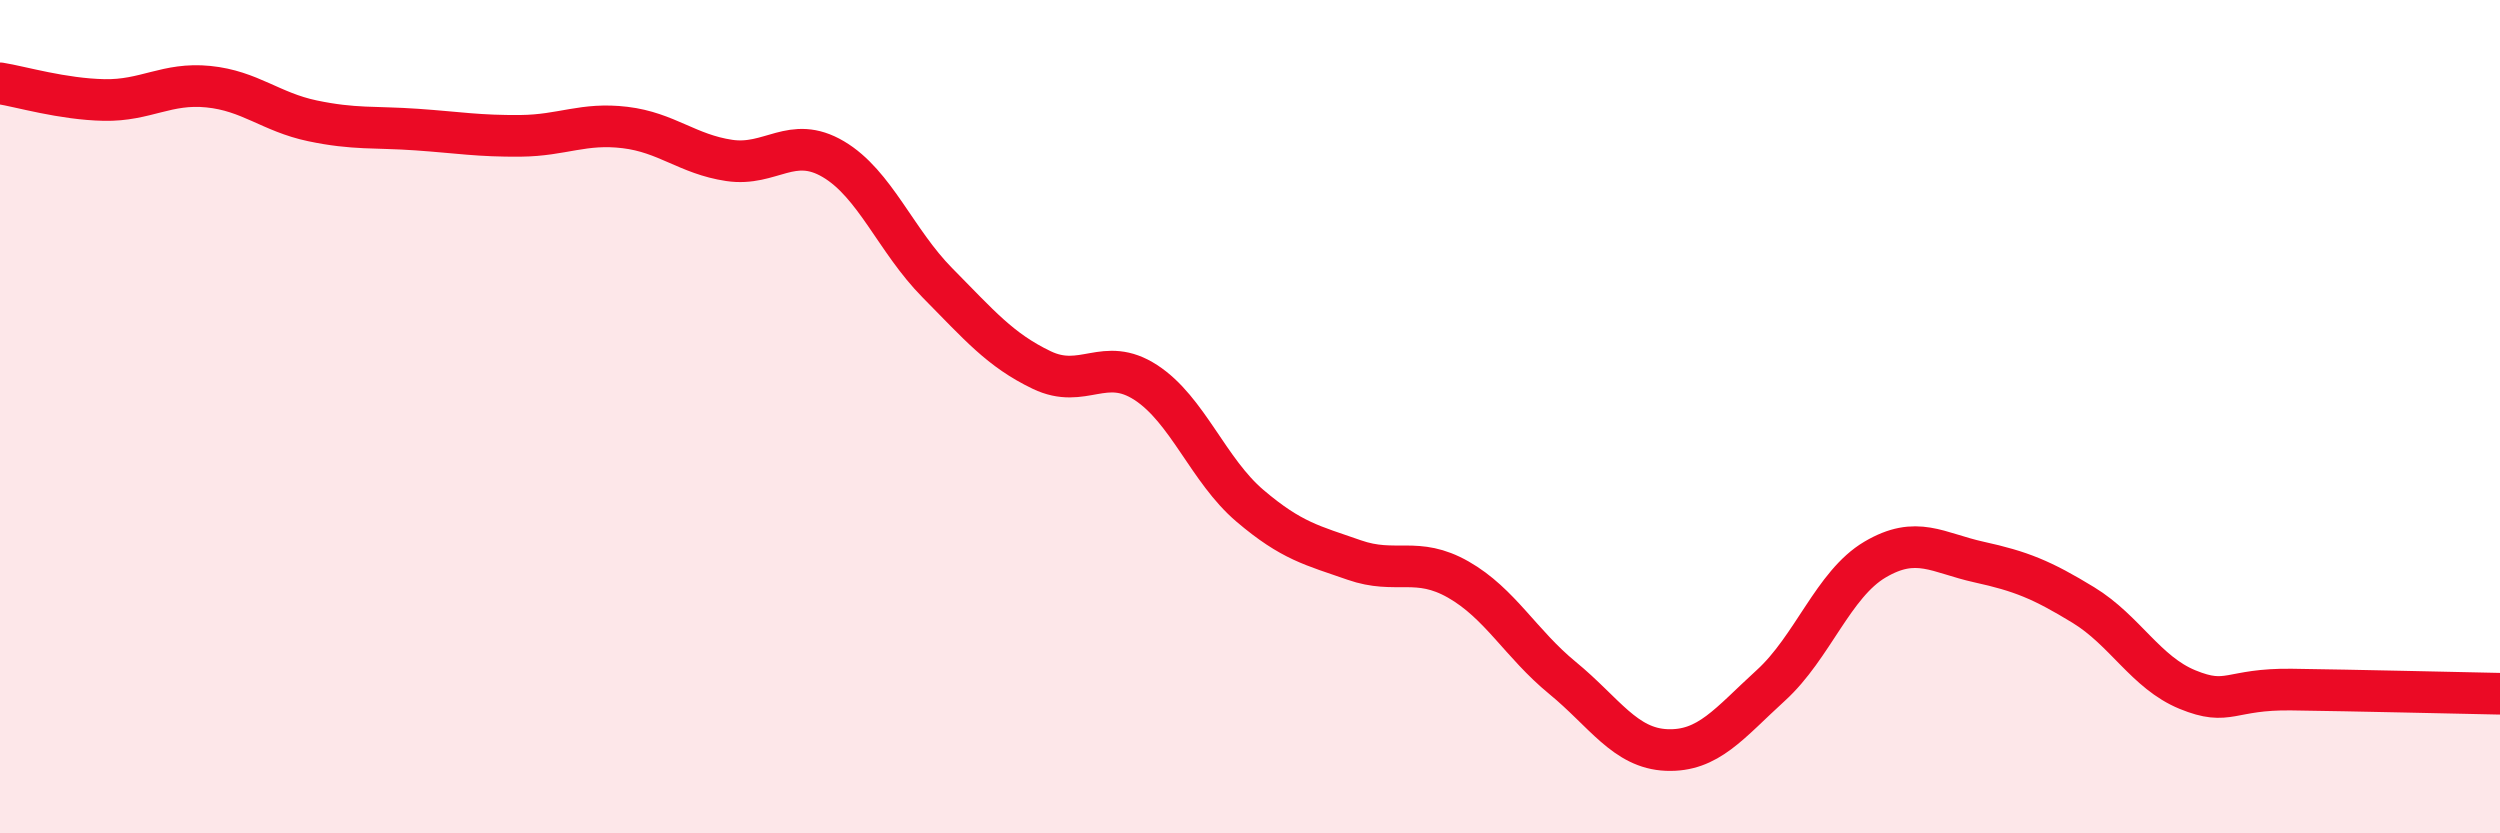 
    <svg width="60" height="20" viewBox="0 0 60 20" xmlns="http://www.w3.org/2000/svg">
      <path
        d="M 0,2 C 0.5,2.08 1.5,2.38 2.5,2.4 C 3.5,2.42 4,1.98 5,2.08 C 6,2.18 6.5,2.69 7.5,2.9 C 8.5,3.11 9,3.04 10,3.11 C 11,3.18 11.5,3.27 12.5,3.26 C 13.5,3.25 14,2.94 15,3.06 C 16,3.18 16.5,3.7 17.5,3.85 C 18.5,4 19,3.23 20,3.82 C 21,4.41 21.5,5.78 22.5,6.79 C 23.5,7.8 24,8.4 25,8.88 C 26,9.36 26.5,8.53 27.5,9.18 C 28.5,9.83 29,11.29 30,12.14 C 31,12.99 31.5,13.09 32.5,13.44 C 33.5,13.79 34,13.34 35,13.91 C 36,14.48 36.5,15.45 37.5,16.27 C 38.5,17.09 39,17.96 40,18 C 41,18.04 41.5,17.36 42.5,16.45 C 43.5,15.54 44,14.02 45,13.43 C 46,12.84 46.5,13.27 47.5,13.49 C 48.5,13.71 49,13.91 50,14.52 C 51,15.13 51.5,16.14 52.5,16.55 C 53.5,16.96 53.5,16.53 55,16.55 C 56.5,16.57 59,16.63 60,16.65L60 20L0 20Z"
        fill="#EB0A25"
        opacity="0.1"
        stroke-linecap="round"
        stroke-linejoin="round"
      />
      <path
        d="M 0,2 C 0.5,2.08 1.5,2.38 2.5,2.4 C 3.5,2.42 4,1.98 5,2.08 C 6,2.18 6.5,2.69 7.5,2.9 C 8.5,3.11 9,3.04 10,3.11 C 11,3.18 11.5,3.27 12.5,3.26 C 13.5,3.25 14,2.94 15,3.06 C 16,3.18 16.5,3.7 17.5,3.85 C 18.5,4 19,3.23 20,3.82 C 21,4.41 21.5,5.78 22.5,6.79 C 23.5,7.8 24,8.4 25,8.88 C 26,9.36 26.5,8.53 27.5,9.18 C 28.5,9.83 29,11.29 30,12.14 C 31,12.99 31.5,13.09 32.5,13.44 C 33.5,13.79 34,13.34 35,13.91 C 36,14.48 36.5,15.45 37.5,16.27 C 38.5,17.09 39,17.96 40,18 C 41,18.04 41.5,17.36 42.5,16.45 C 43.5,15.54 44,14.02 45,13.43 C 46,12.84 46.5,13.27 47.5,13.49 C 48.5,13.71 49,13.91 50,14.52 C 51,15.13 51.5,16.14 52.5,16.55 C 53.5,16.96 53.5,16.53 55,16.55 C 56.5,16.57 59,16.63 60,16.65"
        stroke="#EB0A25"
        stroke-width="1"
        fill="none"
        stroke-linecap="round"
        stroke-linejoin="round"
      />
    </svg>
  